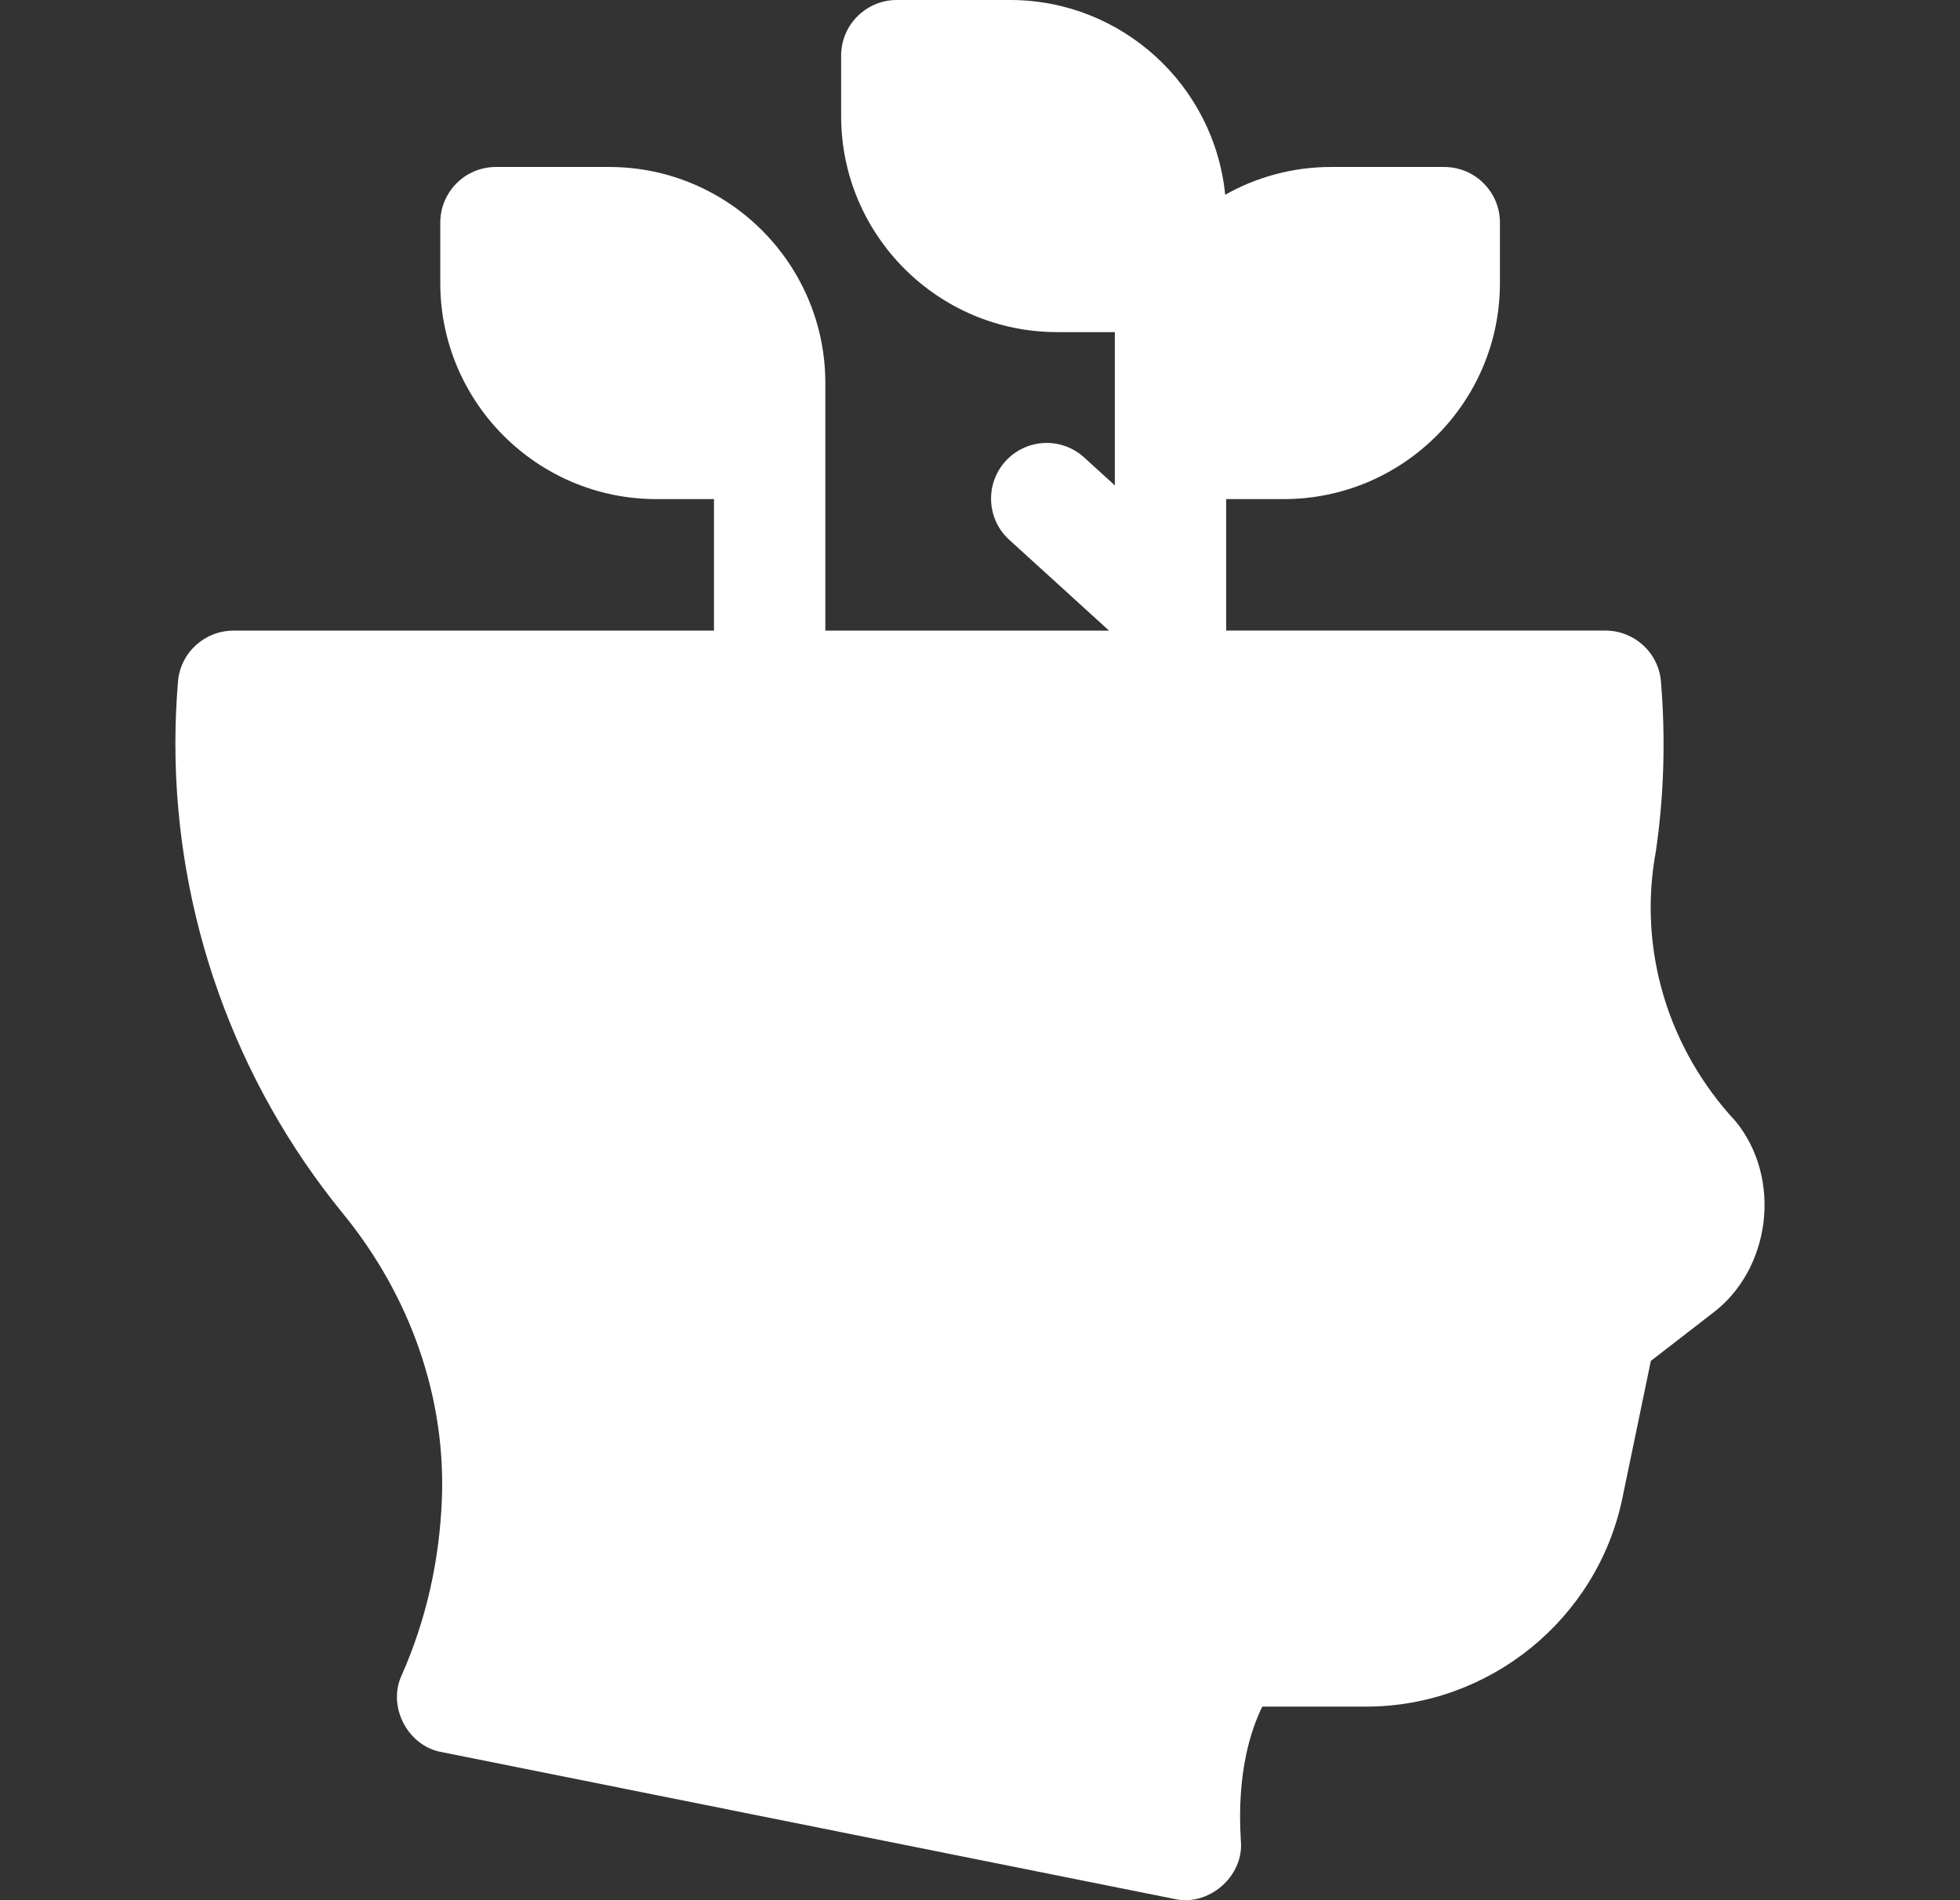 <?xml version="1.0" encoding="UTF-8"?>
<svg xmlns="http://www.w3.org/2000/svg" width="33" height="32" viewBox="0 0 33 32" fill="none">
  <rect x="0" y="0" width="33" height="32" fill="#333333" stroke="none"/>
  <path d="M29.22 18.881C28.082 17.656 27.573 15.982 27.88 14.332C28.017 13.392 28.044 12.435 27.965 11.477C27.925 10.992 27.517 10.619 27.03 10.619H20.645V8.405H21.615C23.622 8.405 25.254 6.773 25.254 4.767V3.75C25.254 3.232 24.834 2.812 24.316 2.812H22.409C21.762 2.812 21.154 2.983 20.628 3.28C20.447 1.441 18.892 0 17.007 0H15.099C14.582 0 14.162 0.42 14.162 0.937V1.955C14.162 3.961 15.794 5.593 17.8 5.593H18.77V6.451V7.468V8.174L18.254 7.704C17.871 7.355 17.279 7.383 16.93 7.766C16.582 8.149 16.61 8.742 16.992 9.09L18.673 10.62H13.896V7.468V6.451C13.896 4.444 12.264 2.812 10.258 2.812H8.35C7.832 2.812 7.413 3.232 7.413 3.75V4.767C7.413 6.773 9.045 8.405 11.051 8.405H12.021V10.62H3.931C3.445 10.62 3.037 10.992 2.997 11.476C2.968 11.822 2.953 12.171 2.953 12.522C2.953 15.4 3.955 18.21 5.773 20.435C6.913 21.83 7.505 23.536 7.44 25.24C7.4 26.286 7.173 27.285 6.764 28.209C6.516 28.735 6.864 29.406 7.437 29.506L19.772 31.979C20.352 32.112 20.946 31.596 20.892 31.001C20.819 29.851 21.065 29.12 21.253 28.74H23.001C25.078 28.74 26.893 27.265 27.315 25.232L27.795 22.918L28.819 22.126C29.82 21.385 30.01 19.843 29.22 18.881Z" fill="white"></path>
</svg>
